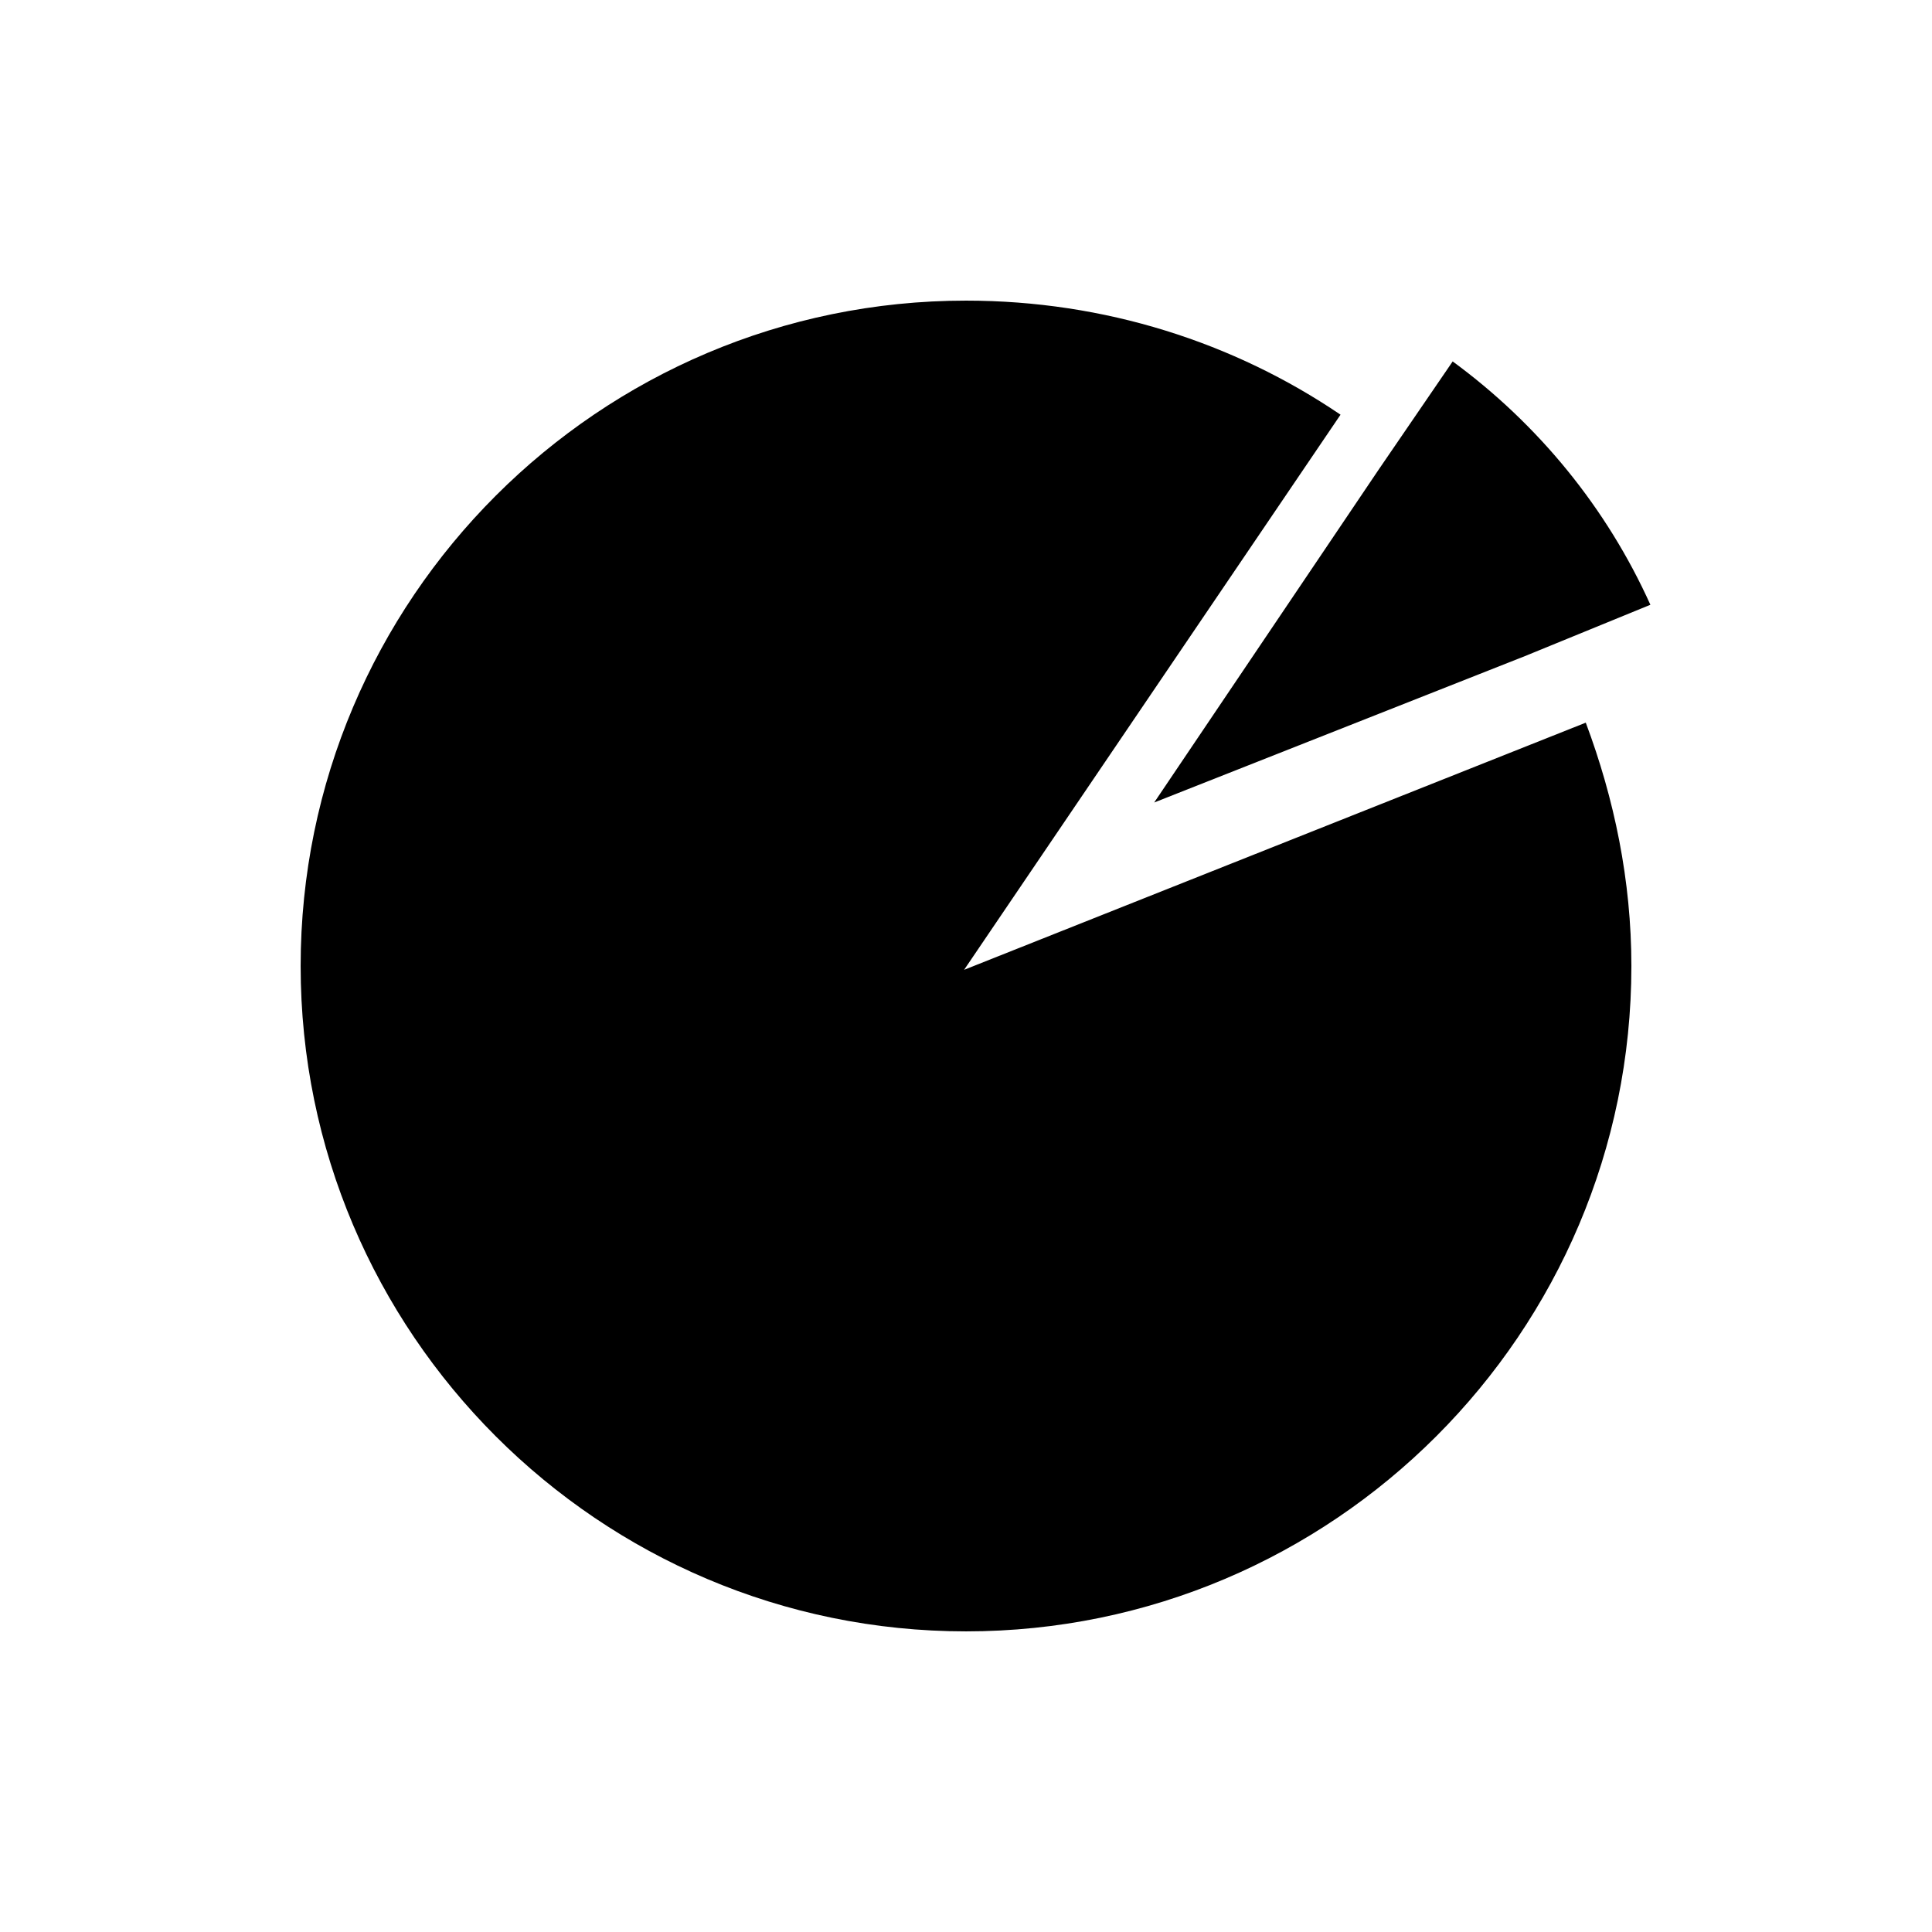 <?xml version="1.0" encoding="UTF-8"?>
<!-- Uploaded to: ICON Repo, www.svgrepo.com, Generator: ICON Repo Mixer Tools -->
<svg fill="#000000" width="800px" height="800px" version="1.1" viewBox="144 144 512 512" xmlns="http://www.w3.org/2000/svg">
 <g>
  <path d="m399.5 401.01 99.754-147.11c-28.215-19.145-62.473-30.23-99.25-30.23-97.234 0-176.33 79.098-176.33 176.33s79.098 176.33 176.33 176.33 176.33-79.098 176.33-176.33c0-22.672-4.535-44.336-12.09-64.488z"/>
  <path d="m581.37 304.27c-11.586-25.695-29.727-47.863-52.395-64.488l-19.648 28.719-59.453 88.168 98.242-38.793z"/>
 </g>
</svg>